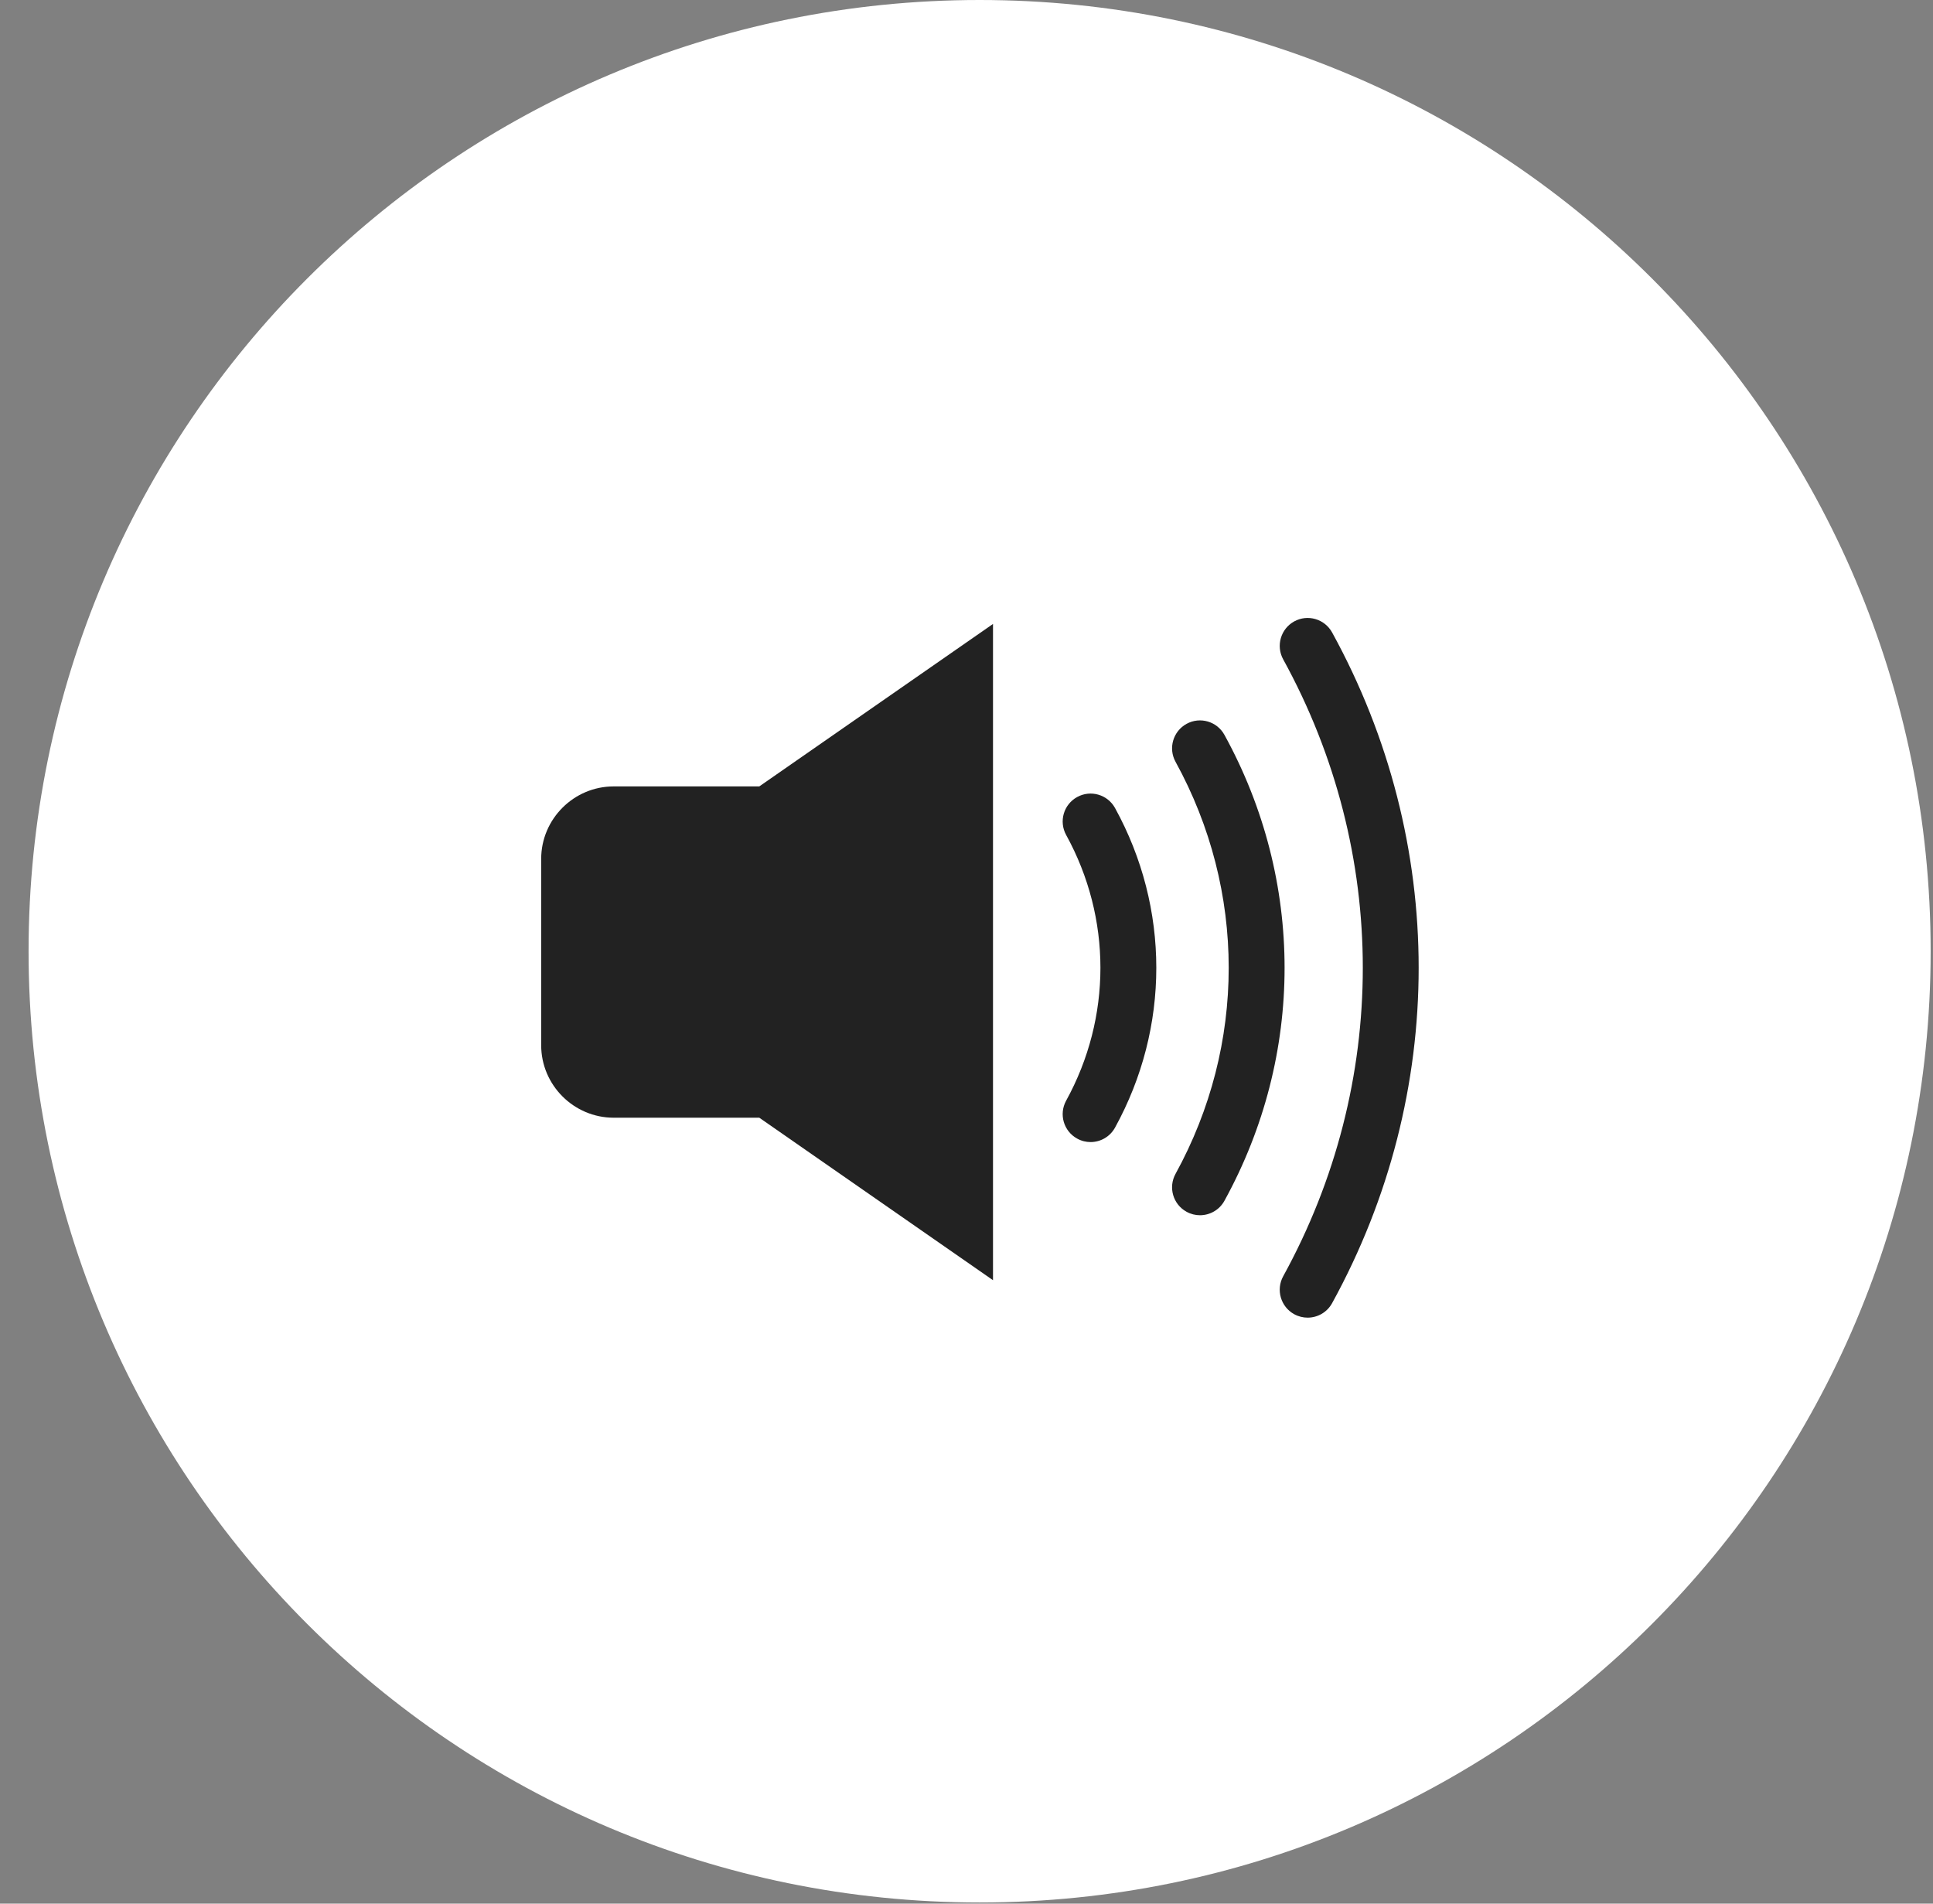 <?xml version="1.0" encoding="UTF-8"?> <svg xmlns="http://www.w3.org/2000/svg" width="65" height="64" viewBox="0 0 65 64" fill="none"><rect x="0" y="0" width="65" height="64" fill="#808080" stroke="none"/><path d="M32.941 63.961C50.603 63.961 64.921 49.643 64.921 31.98C64.921 14.318 50.603 0 32.941 0C15.279 0 0.961 14.318 0.961 31.98C0.961 49.643 15.279 63.961 32.941 63.961Z" fill="white"></path><path d="M33.391 20.977C30.771 22.798 28.152 24.618 25.532 26.439H20.635C19.295 26.439 18.198 27.536 18.198 28.877V35.14C18.198 36.48 19.295 37.577 20.635 37.577H25.532C28.152 39.398 30.771 41.219 33.391 43.04V20.977Z" fill="#222222"></path><path d="M36.672 38.396C36.52 38.396 36.364 38.359 36.221 38.279C35.766 38.03 35.601 37.459 35.85 37.005C37.388 34.208 37.388 30.867 35.85 28.07C35.601 27.616 35.766 27.046 36.221 26.796C36.674 26.546 37.245 26.712 37.495 27.166C39.345 30.53 39.345 34.546 37.495 37.909C37.324 38.22 37.004 38.396 36.672 38.396Z" fill="#222222"></path><path d="M40.351 40.856C40.199 40.856 40.043 40.819 39.899 40.739C39.445 40.49 39.279 39.919 39.529 39.465C41.913 35.127 41.913 29.949 39.529 25.611C39.279 25.157 39.445 24.587 39.899 24.336C40.354 24.086 40.924 24.252 41.174 24.707C43.87 29.61 43.87 35.465 41.174 40.369C41.003 40.68 40.682 40.856 40.351 40.856Z" fill="#222222"></path><path d="M43.971 44.299C43.819 44.299 43.663 44.262 43.519 44.183C43.065 43.933 42.9 43.362 43.149 42.908C46.719 36.415 46.719 28.66 43.149 22.167C42.9 21.713 43.065 21.143 43.519 20.892C43.973 20.642 44.544 20.808 44.794 21.263C48.675 28.323 48.675 36.752 44.794 43.812C44.623 44.123 44.303 44.299 43.971 44.299Z" fill="#222222"></path></svg> 